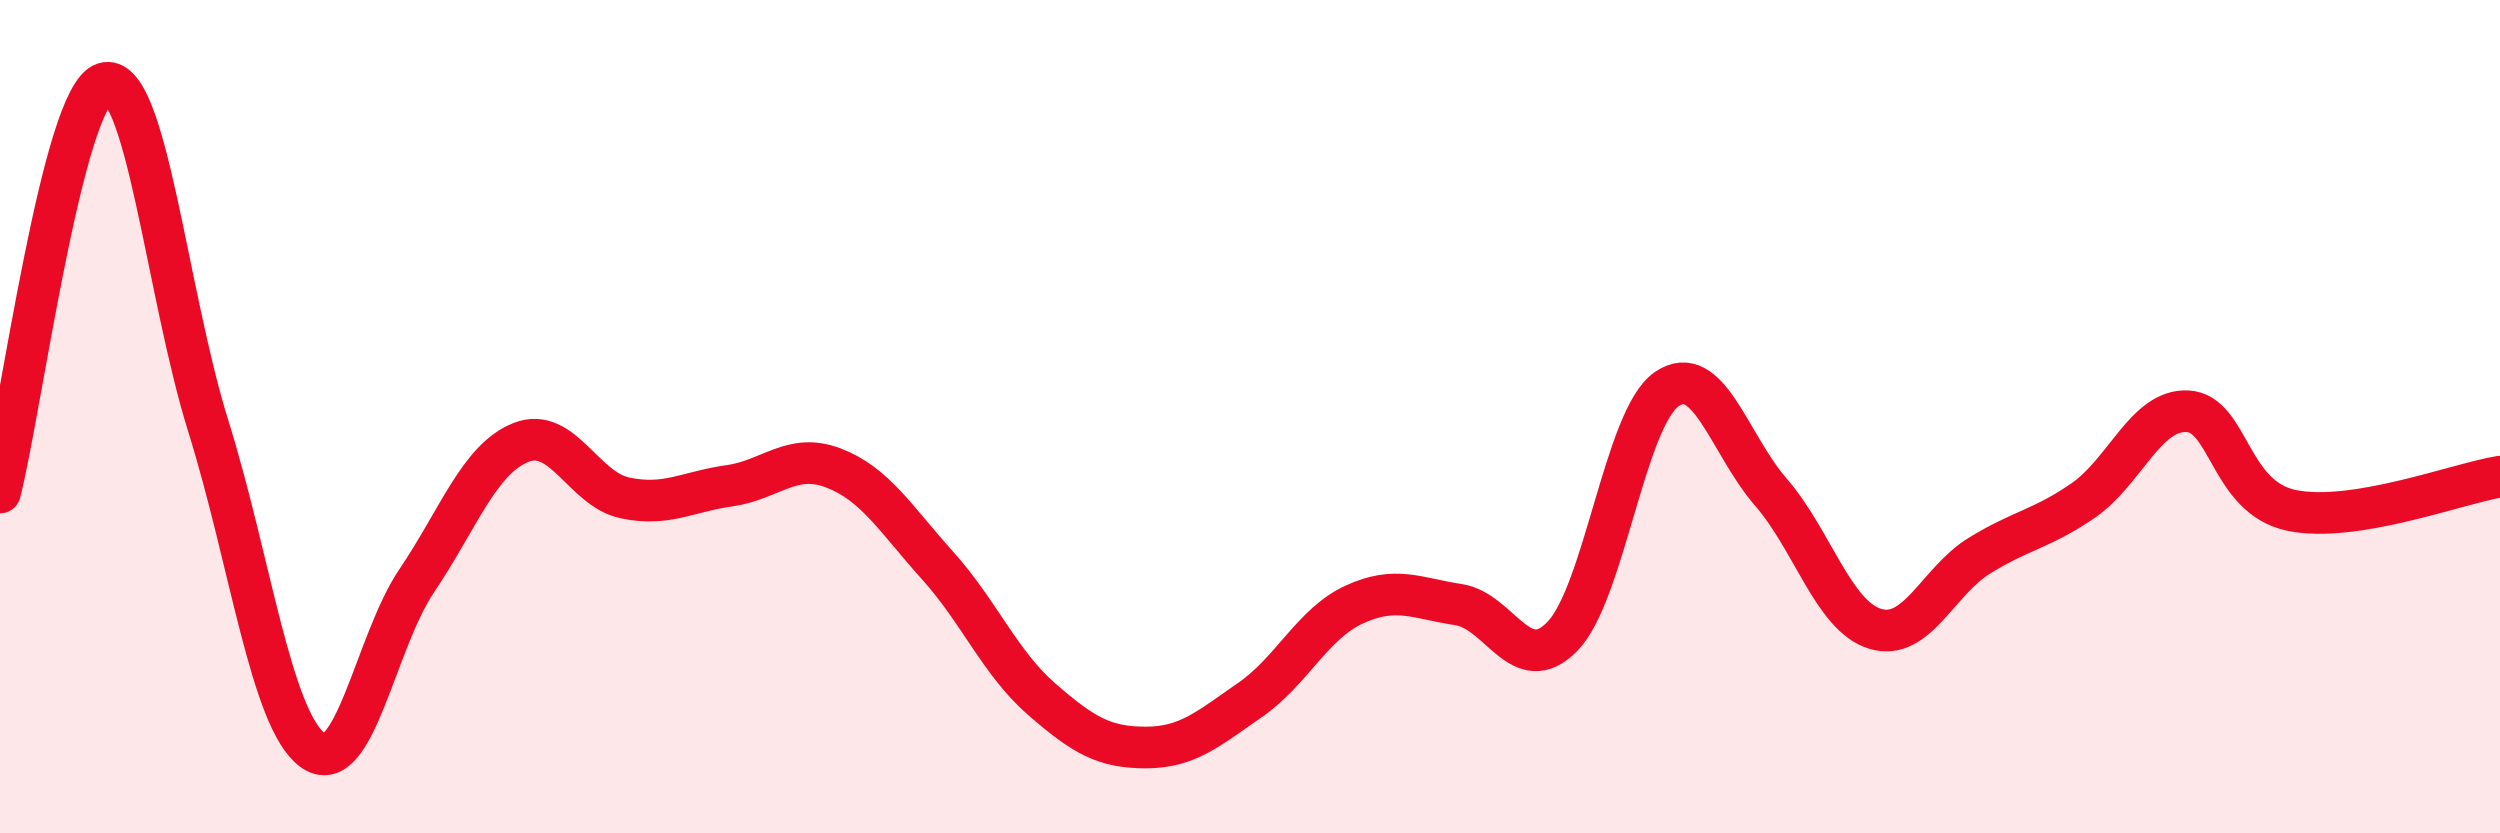 
    <svg width="60" height="20" viewBox="0 0 60 20" xmlns="http://www.w3.org/2000/svg">
      <path
        d="M 0,11.82 C 0.5,9.86 1.5,2.32 2.5,2 C 3.5,1.68 4,7.03 5,10.23 C 6,13.43 6.5,17.26 7.5,18 C 8.5,18.74 9,15.42 10,13.94 C 11,12.46 11.5,11.02 12.5,10.62 C 13.5,10.22 14,11.74 15,11.95 C 16,12.16 16.5,11.8 17.5,11.66 C 18.5,11.52 19,10.85 20,11.23 C 21,11.61 21.5,12.46 22.5,13.57 C 23.5,14.68 24,15.91 25,16.78 C 26,17.65 26.5,17.94 27.5,17.94 C 28.5,17.94 29,17.49 30,16.8 C 31,16.11 31.5,14.97 32.5,14.51 C 33.5,14.05 34,14.36 35,14.51 C 36,14.66 36.5,16.3 37.5,15.27 C 38.5,14.24 39,10.03 40,9.34 C 41,8.65 41.5,10.66 42.5,11.81 C 43.5,12.96 44,14.78 45,15.09 C 46,15.4 46.5,13.96 47.5,13.34 C 48.5,12.72 49,12.7 50,12.01 C 51,11.32 51.5,9.82 52.5,9.87 C 53.5,9.92 53.5,11.94 55,12.25 C 56.5,12.56 59,11.6 60,11.44L60 20L0 20Z"
        fill="#EB0A25"
        opacity="0.1"
        stroke-linecap="round"
        stroke-linejoin="round"
      />
      <path
        d="M 0,11.82 C 0.5,9.86 1.5,2.32 2.5,2 C 3.5,1.68 4,7.03 5,10.23 C 6,13.43 6.5,17.26 7.5,18 C 8.5,18.74 9,15.42 10,13.94 C 11,12.46 11.5,11.02 12.5,10.62 C 13.5,10.22 14,11.74 15,11.95 C 16,12.16 16.5,11.8 17.5,11.66 C 18.5,11.52 19,10.85 20,11.23 C 21,11.61 21.5,12.46 22.5,13.57 C 23.5,14.68 24,15.91 25,16.78 C 26,17.65 26.5,17.94 27.5,17.94 C 28.5,17.94 29,17.49 30,16.8 C 31,16.11 31.5,14.97 32.5,14.51 C 33.5,14.05 34,14.36 35,14.51 C 36,14.66 36.5,16.3 37.5,15.27 C 38.5,14.24 39,10.03 40,9.34 C 41,8.65 41.5,10.66 42.5,11.81 C 43.5,12.96 44,14.78 45,15.09 C 46,15.4 46.5,13.96 47.5,13.34 C 48.5,12.72 49,12.7 50,12.01 C 51,11.32 51.5,9.82 52.5,9.87 C 53.5,9.92 53.5,11.94 55,12.25 C 56.5,12.56 59,11.6 60,11.44"
        stroke="#EB0A25"
        stroke-width="1"
        fill="none"
        stroke-linecap="round"
        stroke-linejoin="round"
      />
    </svg>
  
